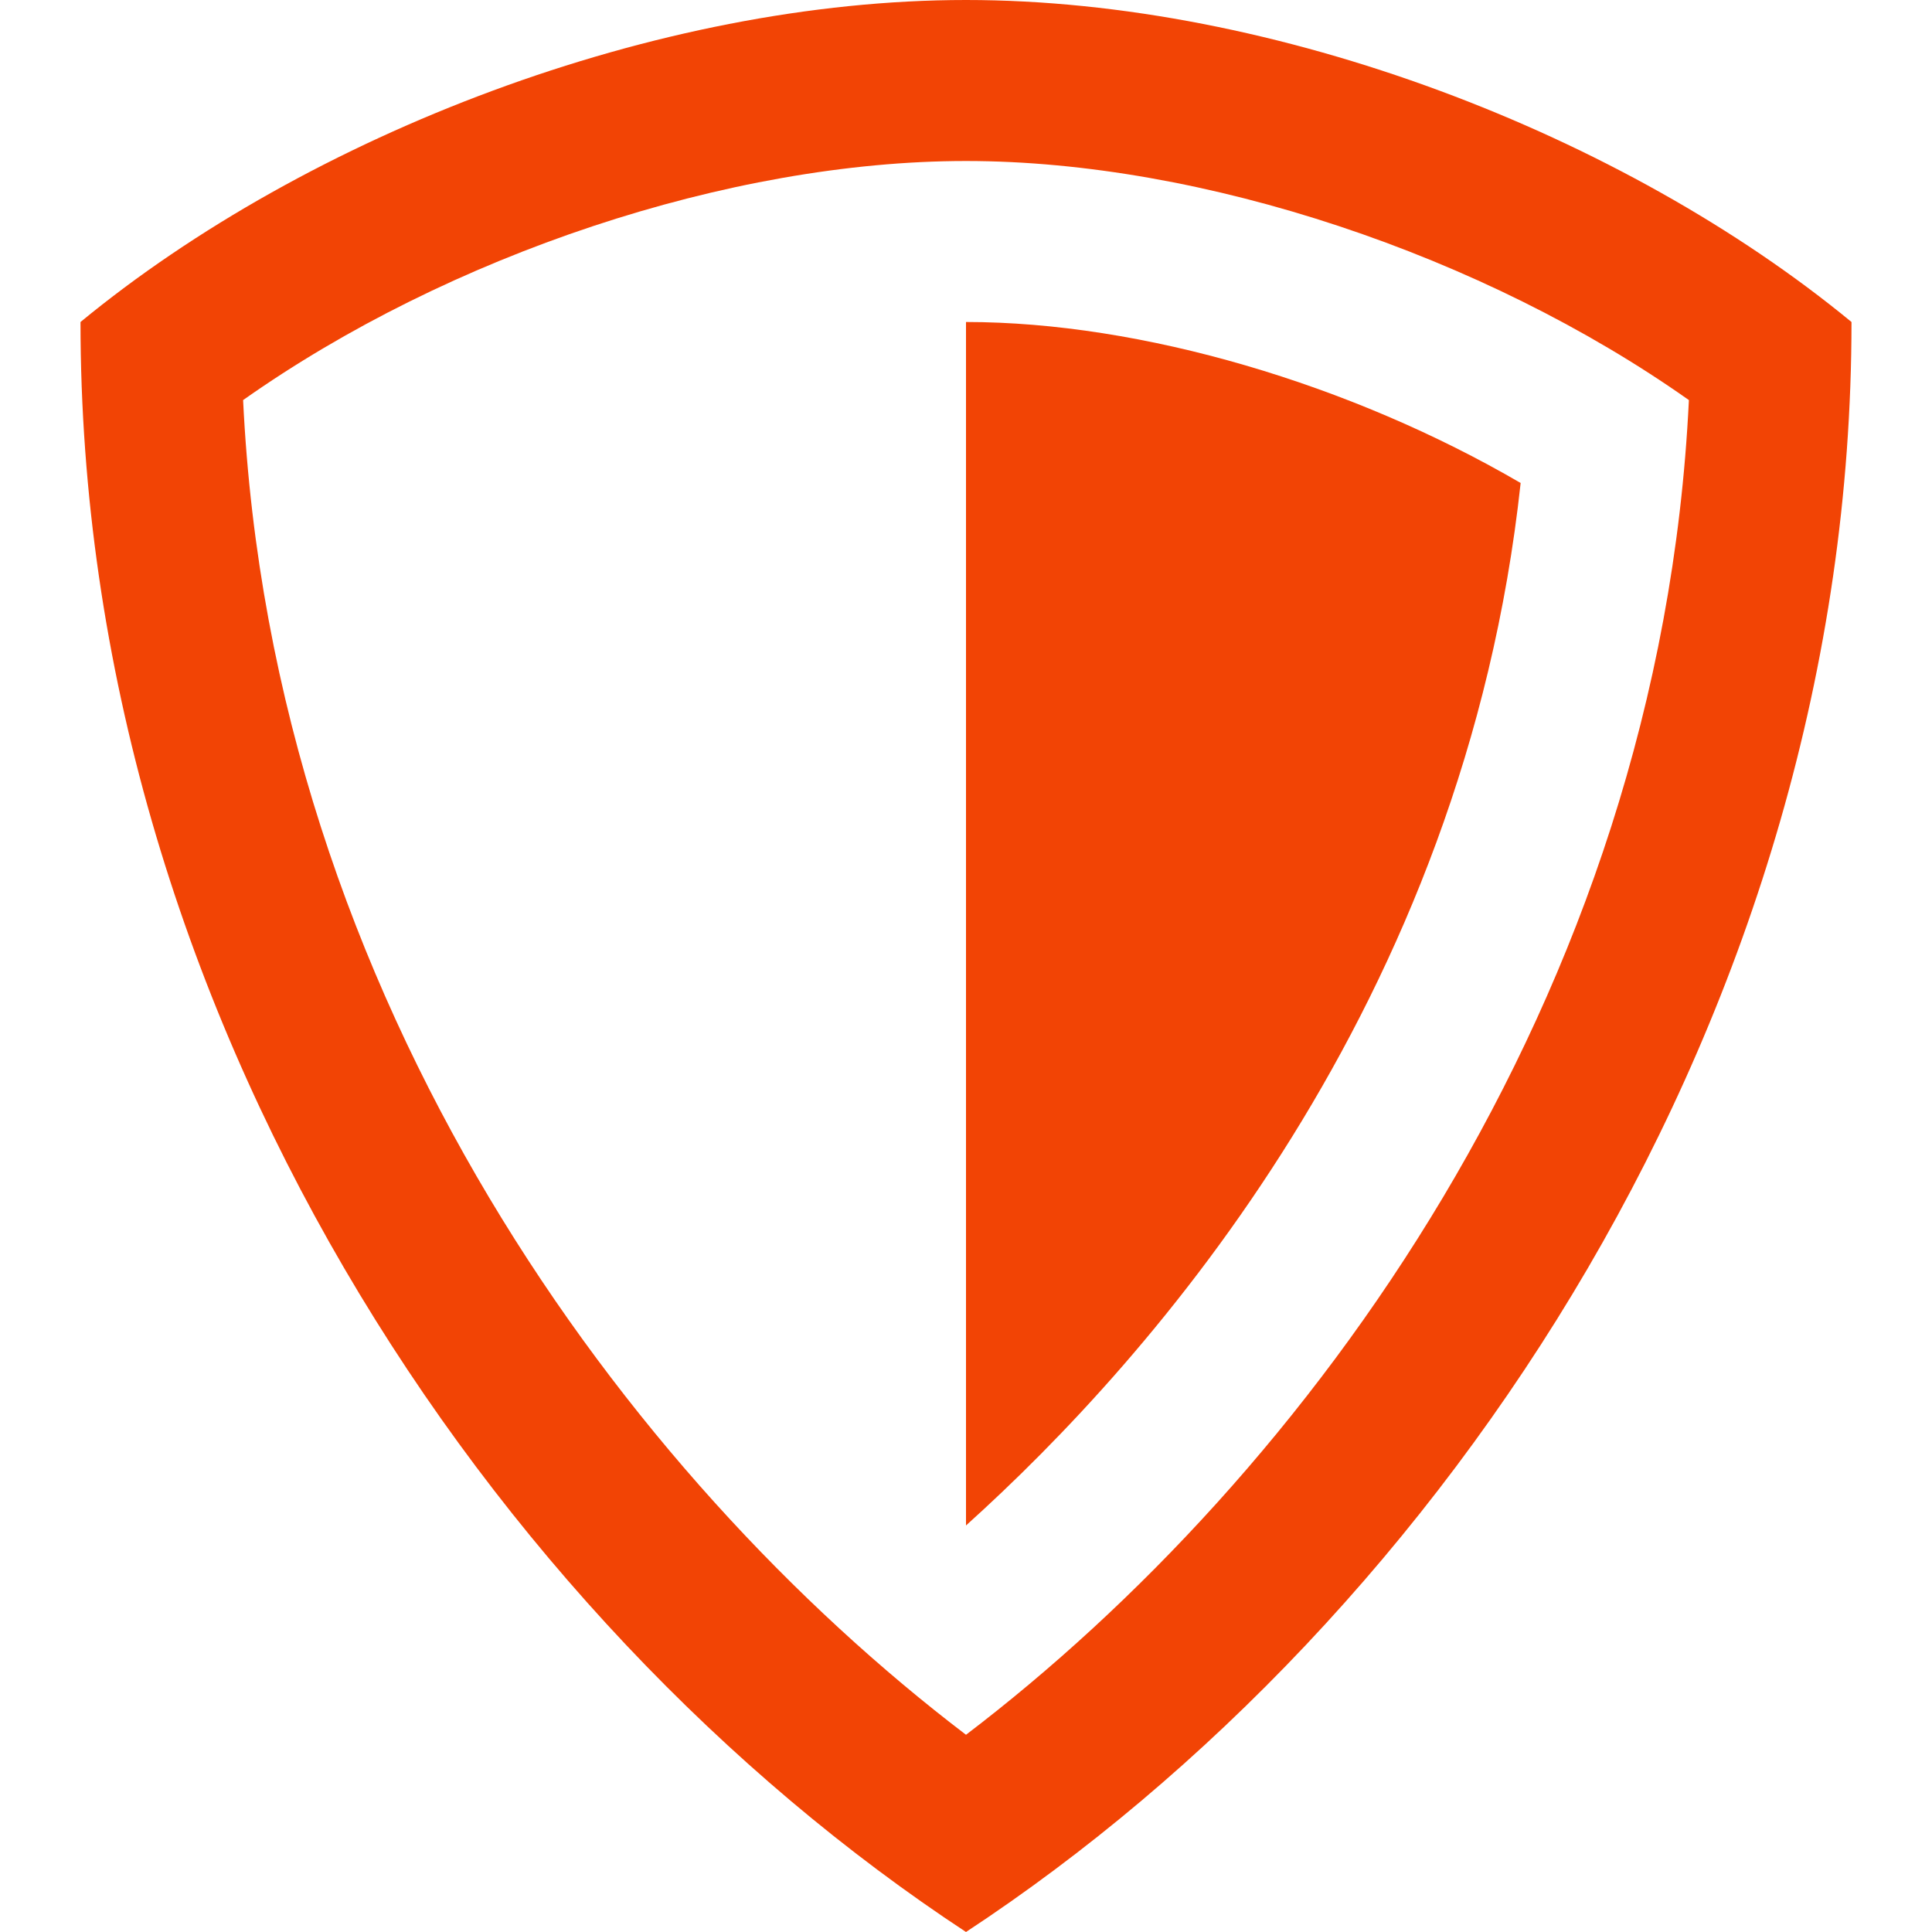 <?xml version="1.0"?>
<svg width="24" height="24" xmlns="http://www.w3.org/2000/svg" xmlns:svg="http://www.w3.org/2000/svg">
 <g class="layer">
  <title>Layer 1</title>
  <path d="m18.89,6c-0.7,6.48 -4.58,10.87 -6.89,12.95l0,-14.95c2.18,0 4.78,0.77 6.89,2zm4.11,-2c0,8.58 -5.07,16.1 -11,20c-5.93,-3.9 -11,-11.42 -11,-20c2.83,-2.33 7.16,-4 11,-4c3.85,0 8.17,1.67 11,4zm-2.02,0.97c-2.55,-1.8 -6.04,-2.97 -8.98,-2.97s-6.43,1.17 -8.98,2.97c0.36,7.49 4.79,13.39 8.98,16.58c4.19,-3.19 8.62,-9.09 8.98,-16.58z" fill="#f24405" id="svg_1"/>
 </g>
</svg>